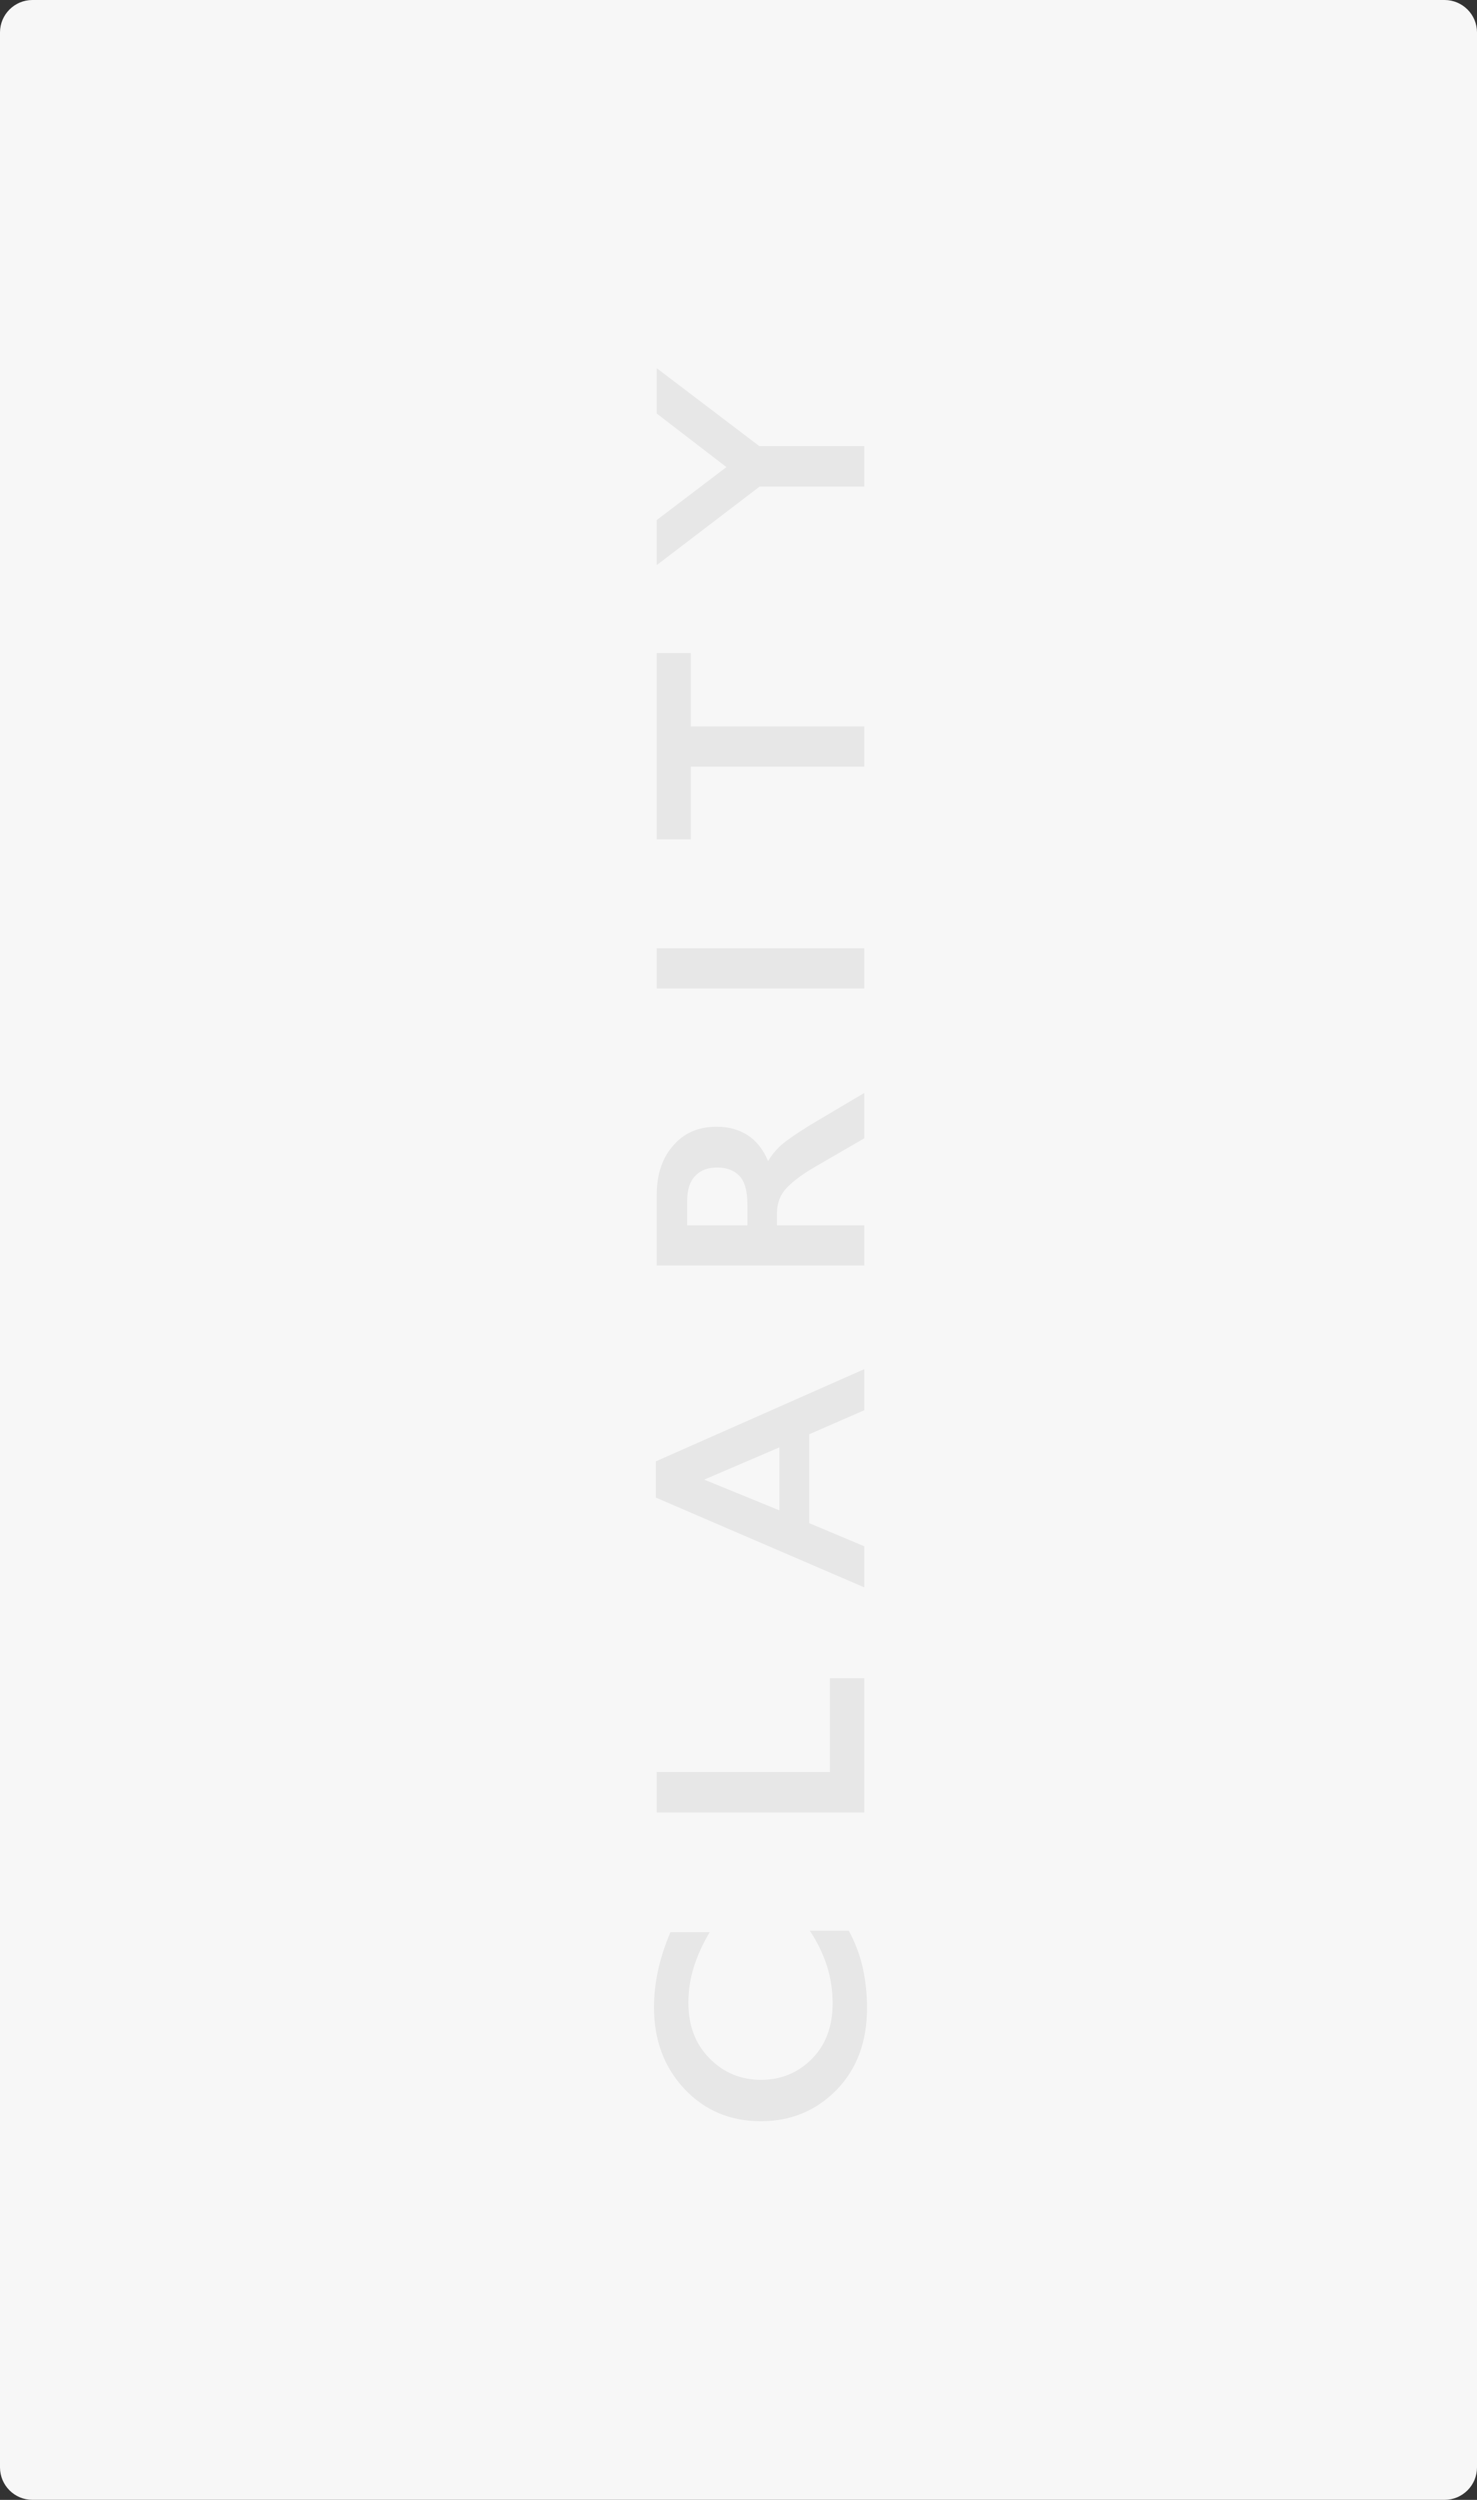 <svg  width="364" height="616" viewBox="0 0 364 616" fill="none" xmlns="http://www.w3.org/2000/svg"><rect x="0" y="0" width="364" height="616" fill="#333333" stroke="none"/><path d="M0 7.999C0 3.581 3.582 -0.001 8 -0.001H356C360.418 -0.001 364 3.581 364 7.999V607.999C364 612.417 360.418 615.999 356 615.999H8C3.582 615.999 0 612.417 0 607.999V7.999Z" fill="#F7F7F7"/><path d="M165.225 476.124L174.9 476.124C173.2 478.974 171.9 481.824 171 484.674C170.1 487.524 169.65 490.474 169.65 493.524C169.65 499.174 171.4 503.749 174.9 507.249C178.35 510.749 182.575 512.499 187.575 512.499C192.475 512.499 196.65 510.774 200.1 507.324C203.5 503.874 205.2 499.324 205.2 493.674C205.2 490.424 204.725 487.324 203.775 484.374C202.825 481.424 201.425 478.549 199.575 475.749L209.175 475.749C210.775 478.699 211.925 481.749 212.625 484.899C213.325 488.049 213.675 491.349 213.675 494.799C213.675 503.099 211.175 509.824 206.175 514.974C201.125 520.124 194.9 522.699 187.5 522.699C179.95 522.699 173.675 520.049 168.675 514.749C163.675 509.399 161.175 502.699 161.175 494.649C161.175 491.699 161.5 488.699 162.15 485.649C162.8 482.599 163.825 479.424 165.225 476.124ZM161.85 436.641L204.525 436.641L204.525 413.541L213 413.541L213 446.616L161.85 446.616L161.85 436.641ZM161.625 360.1L213 337.375L213 347.5L199.425 353.425L199.425 375.325L213 381.025L213 391.15L161.625 369.025L161.625 360.1ZM192.075 372.175L192.075 356.65L173.55 364.6L192.075 372.175ZM161.85 294.441C161.85 289.391 163.2 285.341 165.9 282.291C168.55 279.191 172.125 277.641 176.625 277.641C179.525 277.641 182.075 278.341 184.275 279.741C186.425 281.141 188.1 283.266 189.3 286.116C190 284.866 190.925 283.691 192.075 282.591C193.225 281.441 195.775 279.641 199.725 277.191L213 269.316L213 280.491L200.85 287.541C197.75 289.341 195.425 291.066 193.875 292.716C192.275 294.366 191.475 296.491 191.475 299.091L191.475 301.941L213 301.941L213 311.841L161.85 311.841L161.85 294.441ZM184.2 301.941L184.2 296.916C184.2 293.516 183.55 291.141 182.25 289.791C180.95 288.391 179.1 287.691 176.7 287.691C174.4 287.691 172.6 288.391 171.3 289.791C170 291.141 169.35 293.191 169.35 295.941L169.35 301.941L184.2 301.941ZM161.85 233.674L213 233.674L213 243.574L161.85 243.574L161.85 233.674ZM161.85 160.929L170.25 160.929L170.25 179.004L213 179.004L213 188.904L170.25 188.904L170.25 206.829L161.85 206.829L161.85 160.929ZM161.85 128.151L179.025 115.101L161.85 101.901L161.85 90.726L187.125 109.926L213 109.926L213 119.901L187.2 119.901L161.85 139.251L161.85 128.151Z" fill="#E7E7E7"/></svg>
